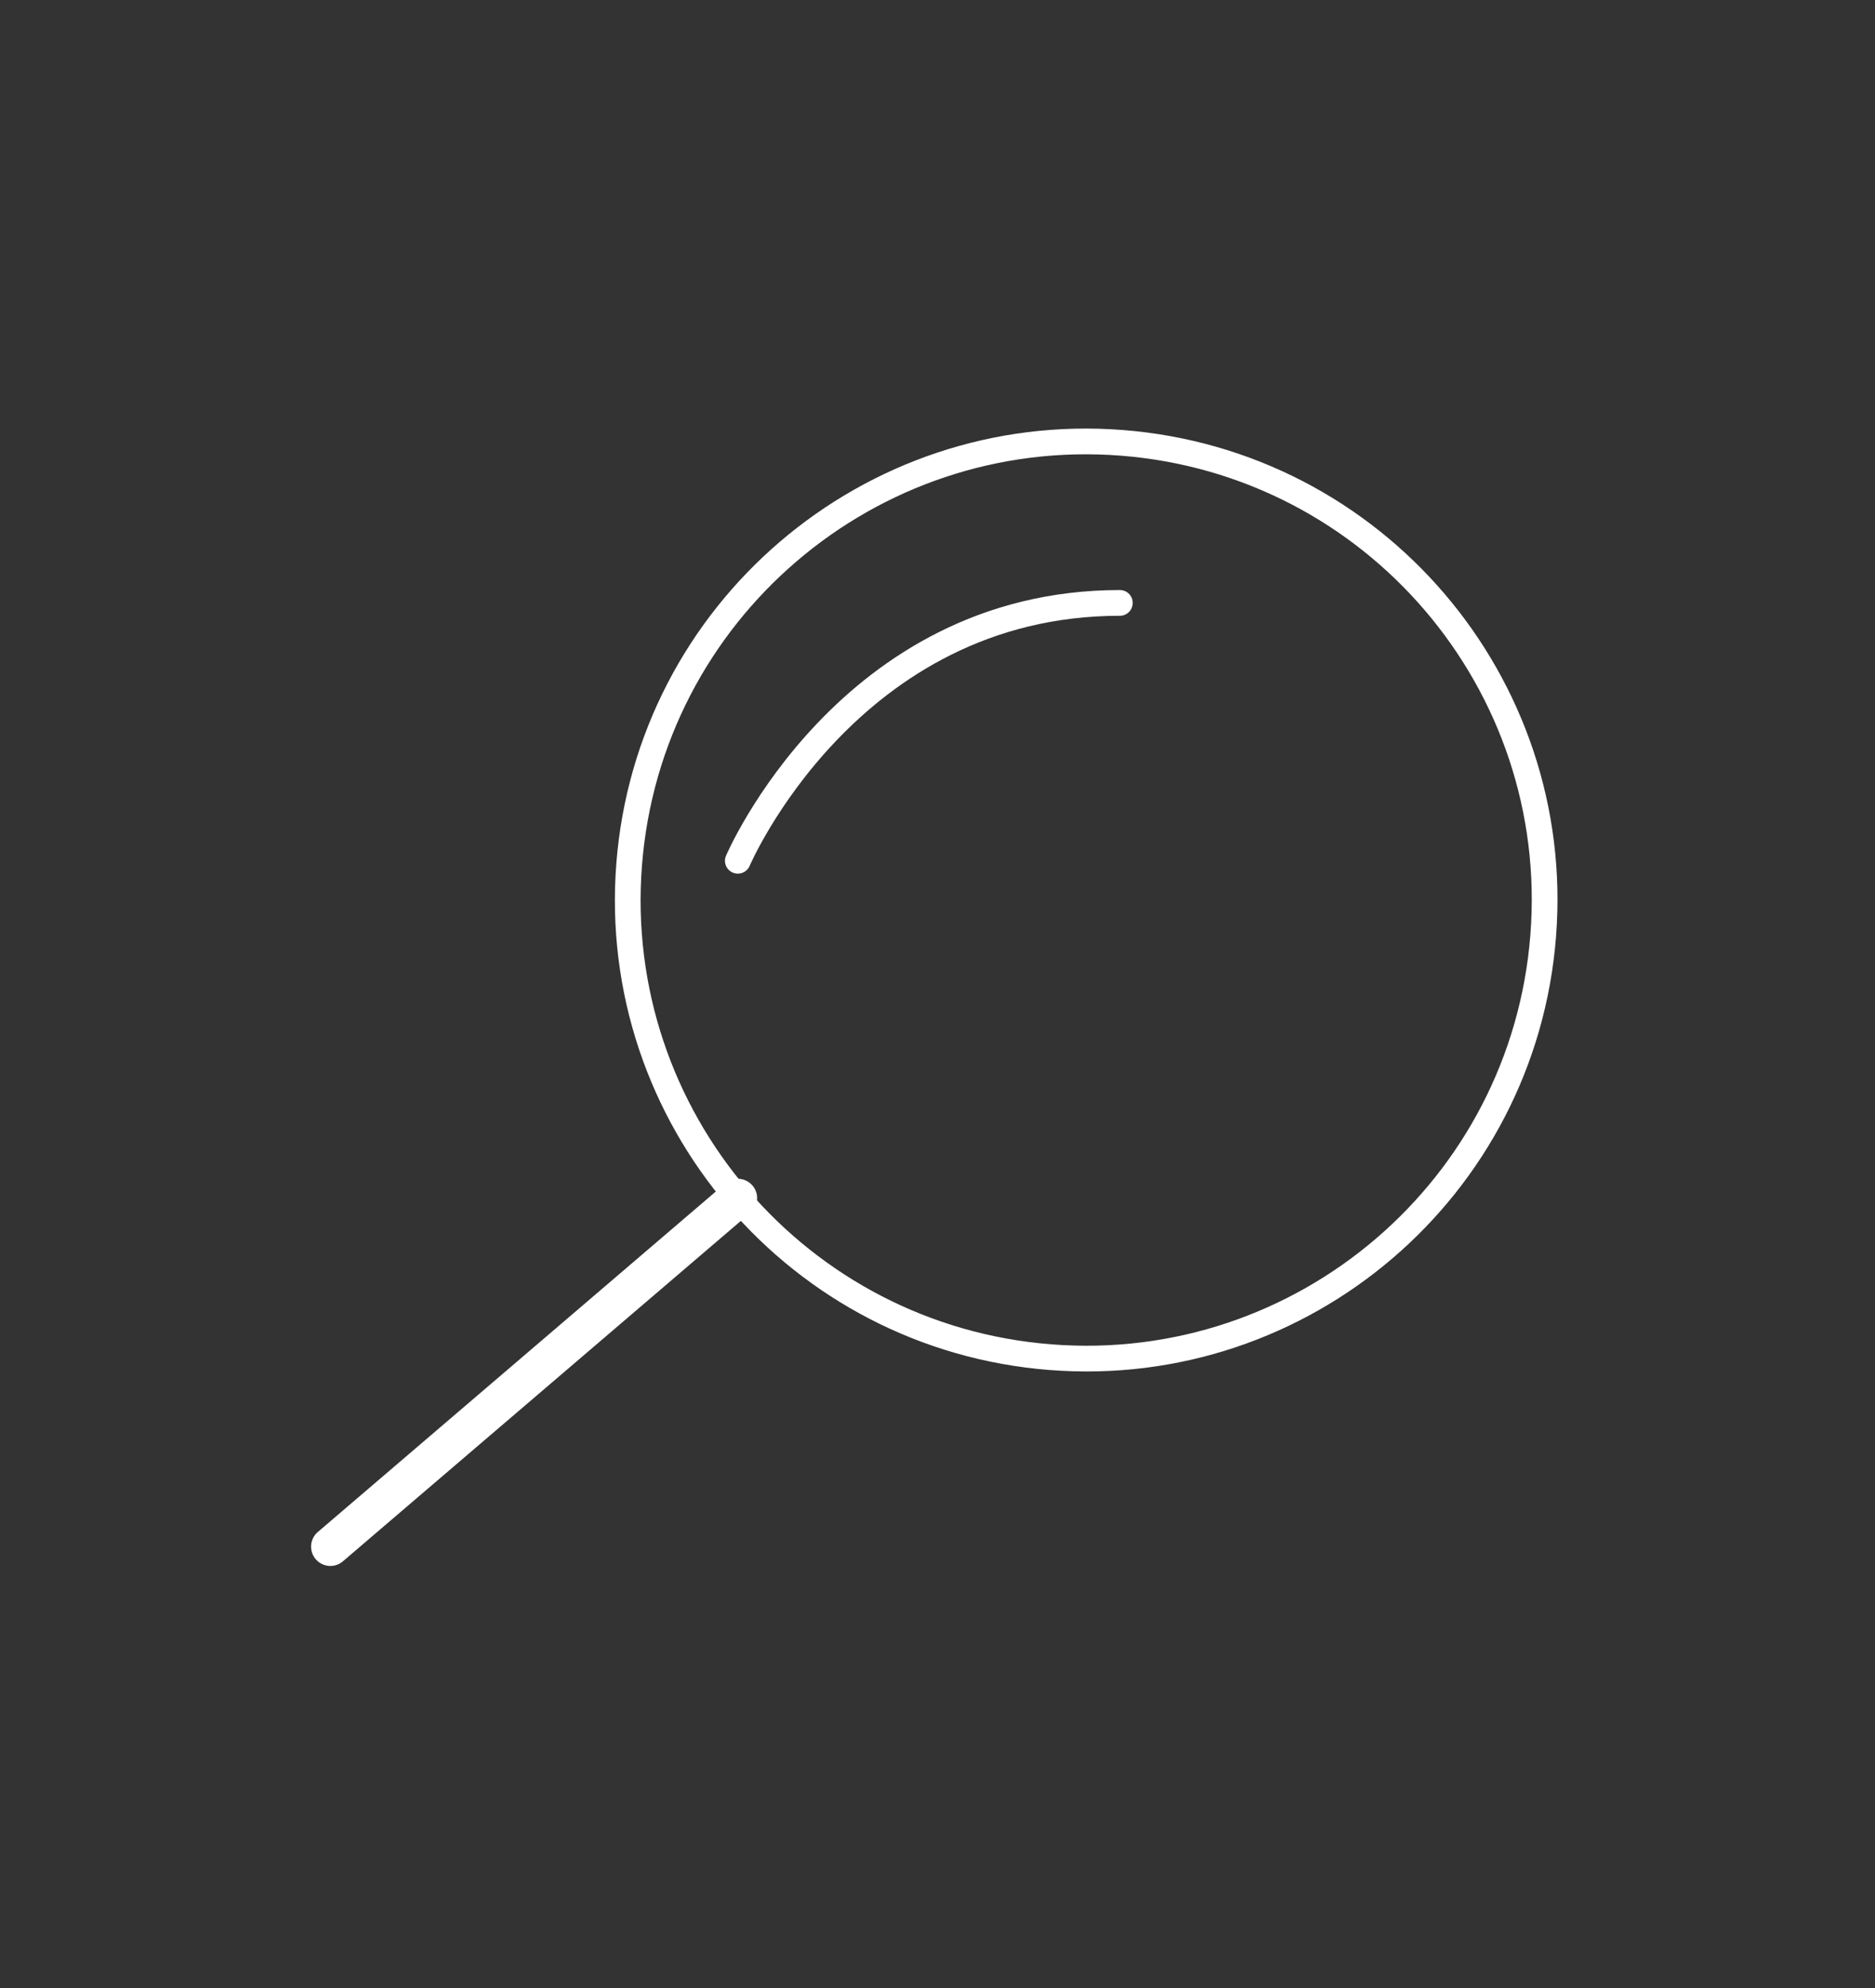 <?xml version="1.0" encoding="utf-8"?>
<!-- Generator: Adobe Illustrator 16.0.0, SVG Export Plug-In . SVG Version: 6.00 Build 0)  -->
<!DOCTYPE svg PUBLIC "-//W3C//DTD SVG 1.1//EN" "http://www.w3.org/Graphics/SVG/1.1/DTD/svg11.dtd">
<svg version="1.1" id="Layer_1" xmlns="http://www.w3.org/2000/svg" xmlns:xlink="http://www.w3.org/1999/xlink" x="0px" y="0px"
	 width="100px" height="106.005px" viewBox="0 0 100 106.005" enable-background="new 0 0 100 106.005" xml:space="preserve">
<rect x="0" y="0" width="100" height="106.005" fill="#333333" stroke="none"/>
<g>
	<g>
		
			<path fill="none" stroke="#FFFFFF" stroke-width="1.372" stroke-linecap="round" stroke-linejoin="round" stroke-miterlimit="10" d="
			M56.029,72.365c13.463,1.053,25.227-9.011,26.275-22.474c1.055-13.463-9.009-25.228-22.474-26.279
			c-13.462-1.048-25.224,9.016-26.275,22.477C32.505,59.552,42.568,71.316,56.029,72.365z"/>
		
			<line fill="none" stroke="#FFFFFF" stroke-width="2.058" stroke-linecap="round" stroke-linejoin="round" stroke-miterlimit="10" x1="39.351" y1="63.882" x2="17.62" y2="82.467"/>
	</g>
	
		<path fill="none" stroke="#FFFFFF" stroke-width="1.372" stroke-linecap="round" stroke-linejoin="round" stroke-miterlimit="10" d="
		M39.351,45.897c0,0,5.875-13.75,20.375-13.75"/>
</g>
</svg>
